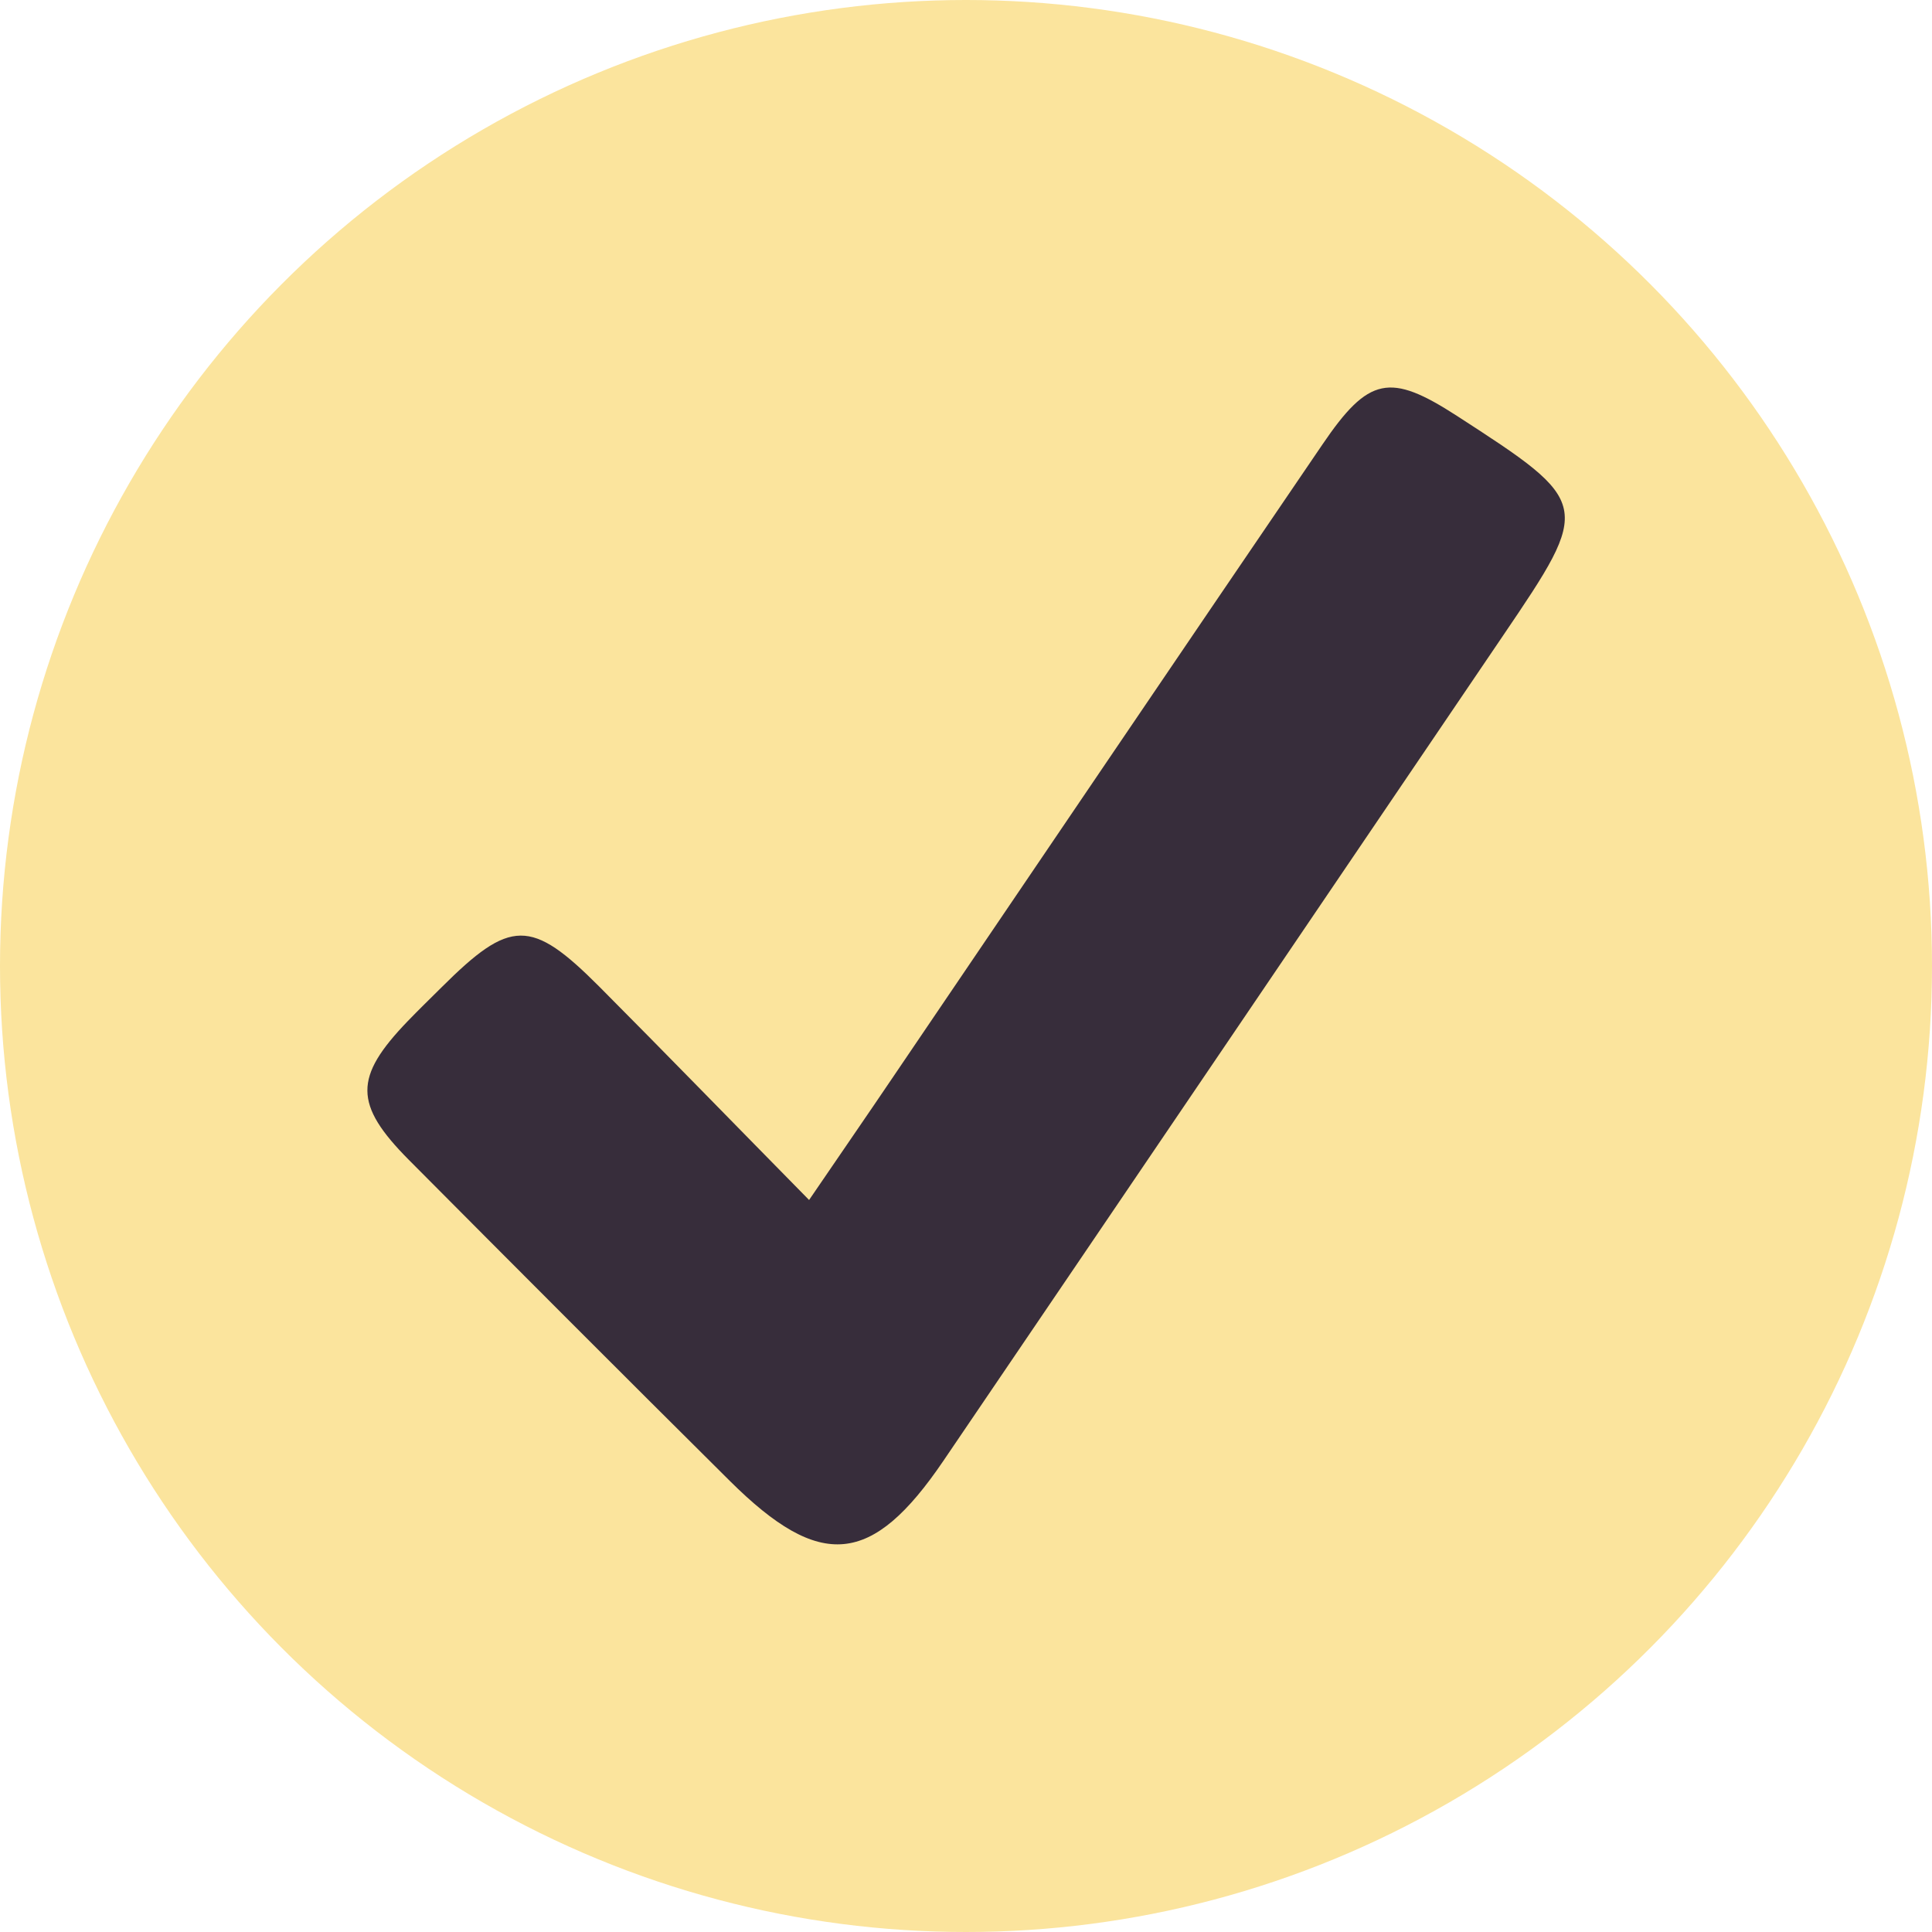 <?xml version="1.0" encoding="utf-8"?>
<!-- Generator: Adobe Illustrator 16.0.0, SVG Export Plug-In . SVG Version: 6.00 Build 0)  -->
<!DOCTYPE svg PUBLIC "-//W3C//DTD SVG 1.1//EN" "http://www.w3.org/Graphics/SVG/1.1/DTD/svg11.dtd">
<svg version="1.1" id="Capa_1" xmlns="http://www.w3.org/2000/svg" xmlns:xlink="http://www.w3.org/1999/xlink" x="0px" y="0px"
	 width="28.75px" height="28.75px" viewBox="0 0 28.75 28.75" enable-background="new 0 0 28.75 28.75" xml:space="preserve">
<g id="Layer_1">
	<g>
		<g>
			<g>
				<circle fill="#FBE49D" cx="14.375" cy="14.375" r="14.375"/>
			</g>
		</g>
		<g>
			<path fill="#372D3B" d="M12.04,17.857c0.495-0.726,0.88-1.283,1.259-1.844c2.126-3.134,4.248-6.269,6.379-9.397
				c0.689-1.015,1.006-1.071,2-0.429c2.008,1.299,2.014,1.319,0.688,3.273c-2.776,4.094-5.549,8.188-8.327,12.278
				c-1.063,1.566-1.831,1.638-3.178,0.3c-1.599-1.588-3.189-3.181-4.777-4.778c-0.822-0.828-0.816-1.232-0.021-2.06
				C6.23,15.027,6.4,14.862,6.57,14.693c1.025-1.021,1.332-1.029,2.347-0.012C9.924,15.693,10.922,16.721,12.04,17.857z"/>
		</g>
	</g>
</g>
</svg>
